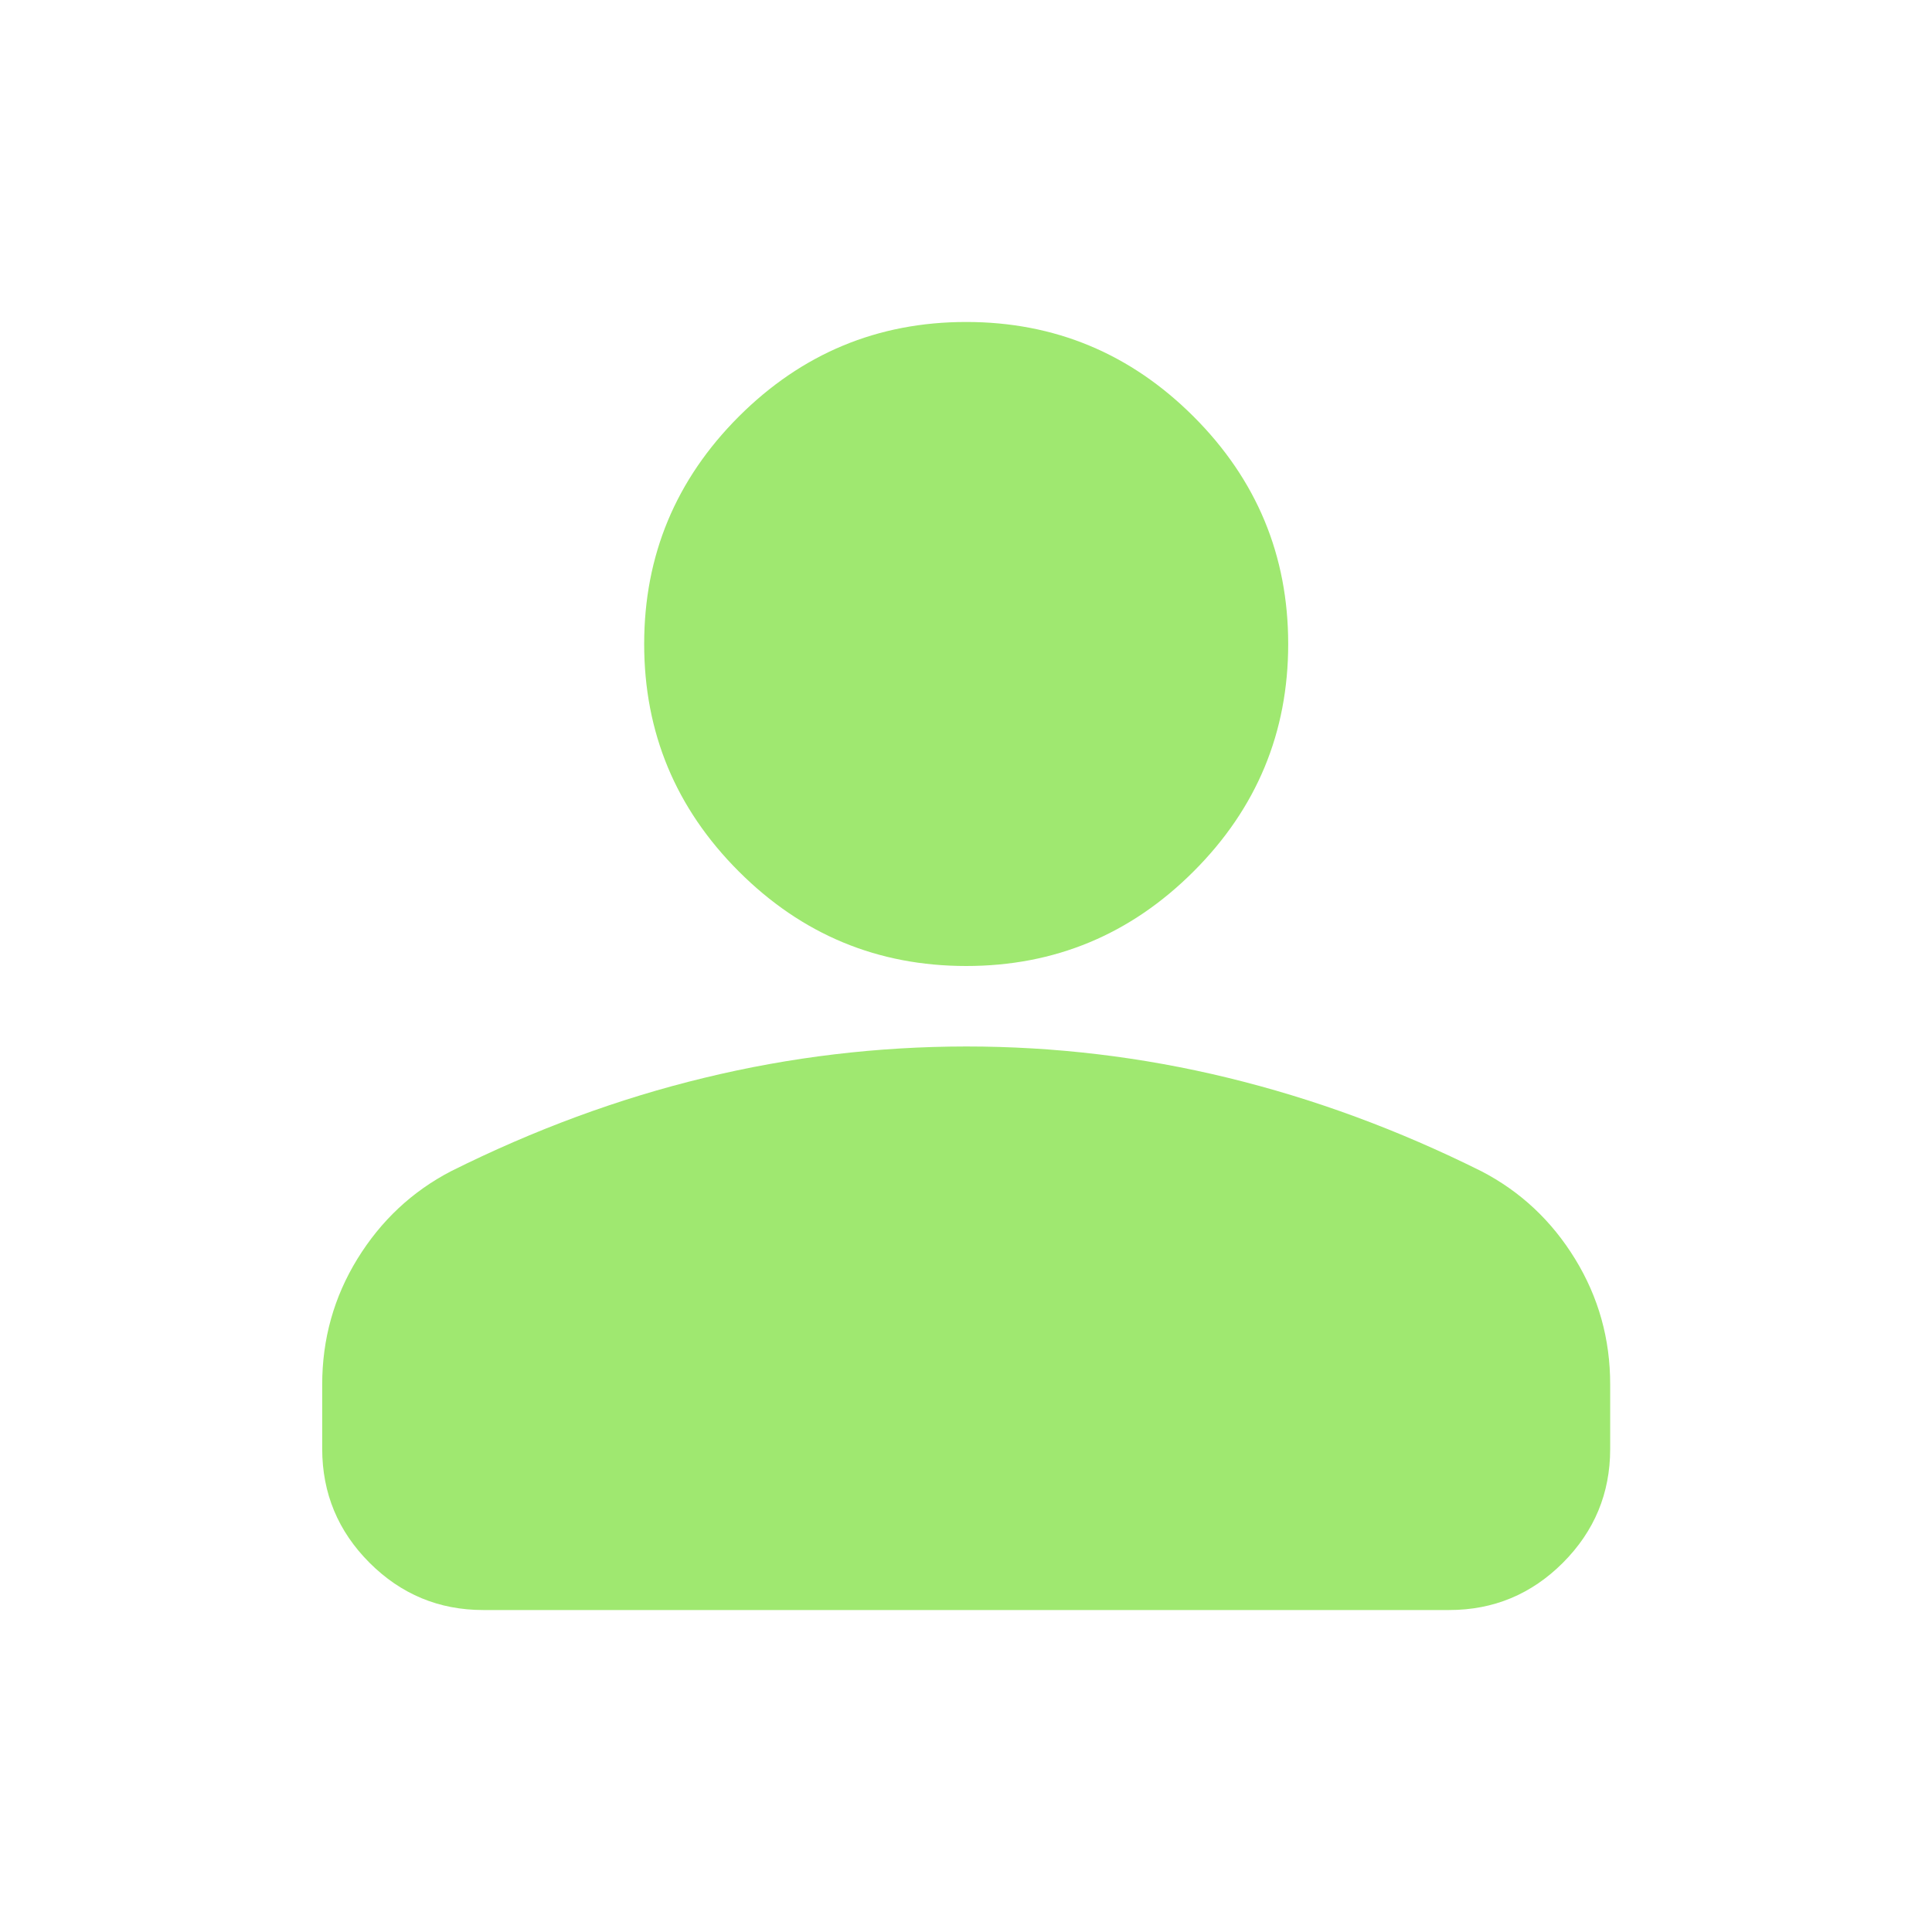 <?xml version="1.0" encoding="UTF-8"?> <svg xmlns="http://www.w3.org/2000/svg" width="26" height="26" viewBox="0 0 26 26" fill="none"><path d="M13.003 13C11.811 13 10.791 12.576 9.942 11.727C9.094 10.879 8.669 9.858 8.669 8.667C8.669 7.475 9.094 6.455 9.942 5.606C10.791 4.758 11.811 4.333 13.003 4.333C14.194 4.333 15.214 4.758 16.063 5.606C16.912 6.455 17.336 7.475 17.336 8.667C17.336 9.858 16.912 10.879 16.063 11.727C15.214 12.576 14.194 13 13.003 13ZM4.336 19.5V18.633C4.336 18.019 4.494 17.455 4.81 16.941C5.127 16.427 5.546 16.034 6.069 15.762C7.189 15.203 8.326 14.783 9.482 14.504C10.637 14.224 11.811 14.084 13.003 14.083C14.194 14.083 15.368 14.223 16.523 14.504C17.679 14.785 18.817 15.204 19.936 15.762C20.459 16.033 20.88 16.426 21.196 16.941C21.512 17.456 21.67 18.02 21.669 18.633V19.5C21.669 20.096 21.457 20.606 21.033 21.031C20.609 21.455 20.099 21.667 19.503 21.667H6.503C5.907 21.667 5.397 21.455 4.973 21.031C4.549 20.607 4.337 20.096 4.336 19.5Z" fill="#9FE870"></path></svg> 